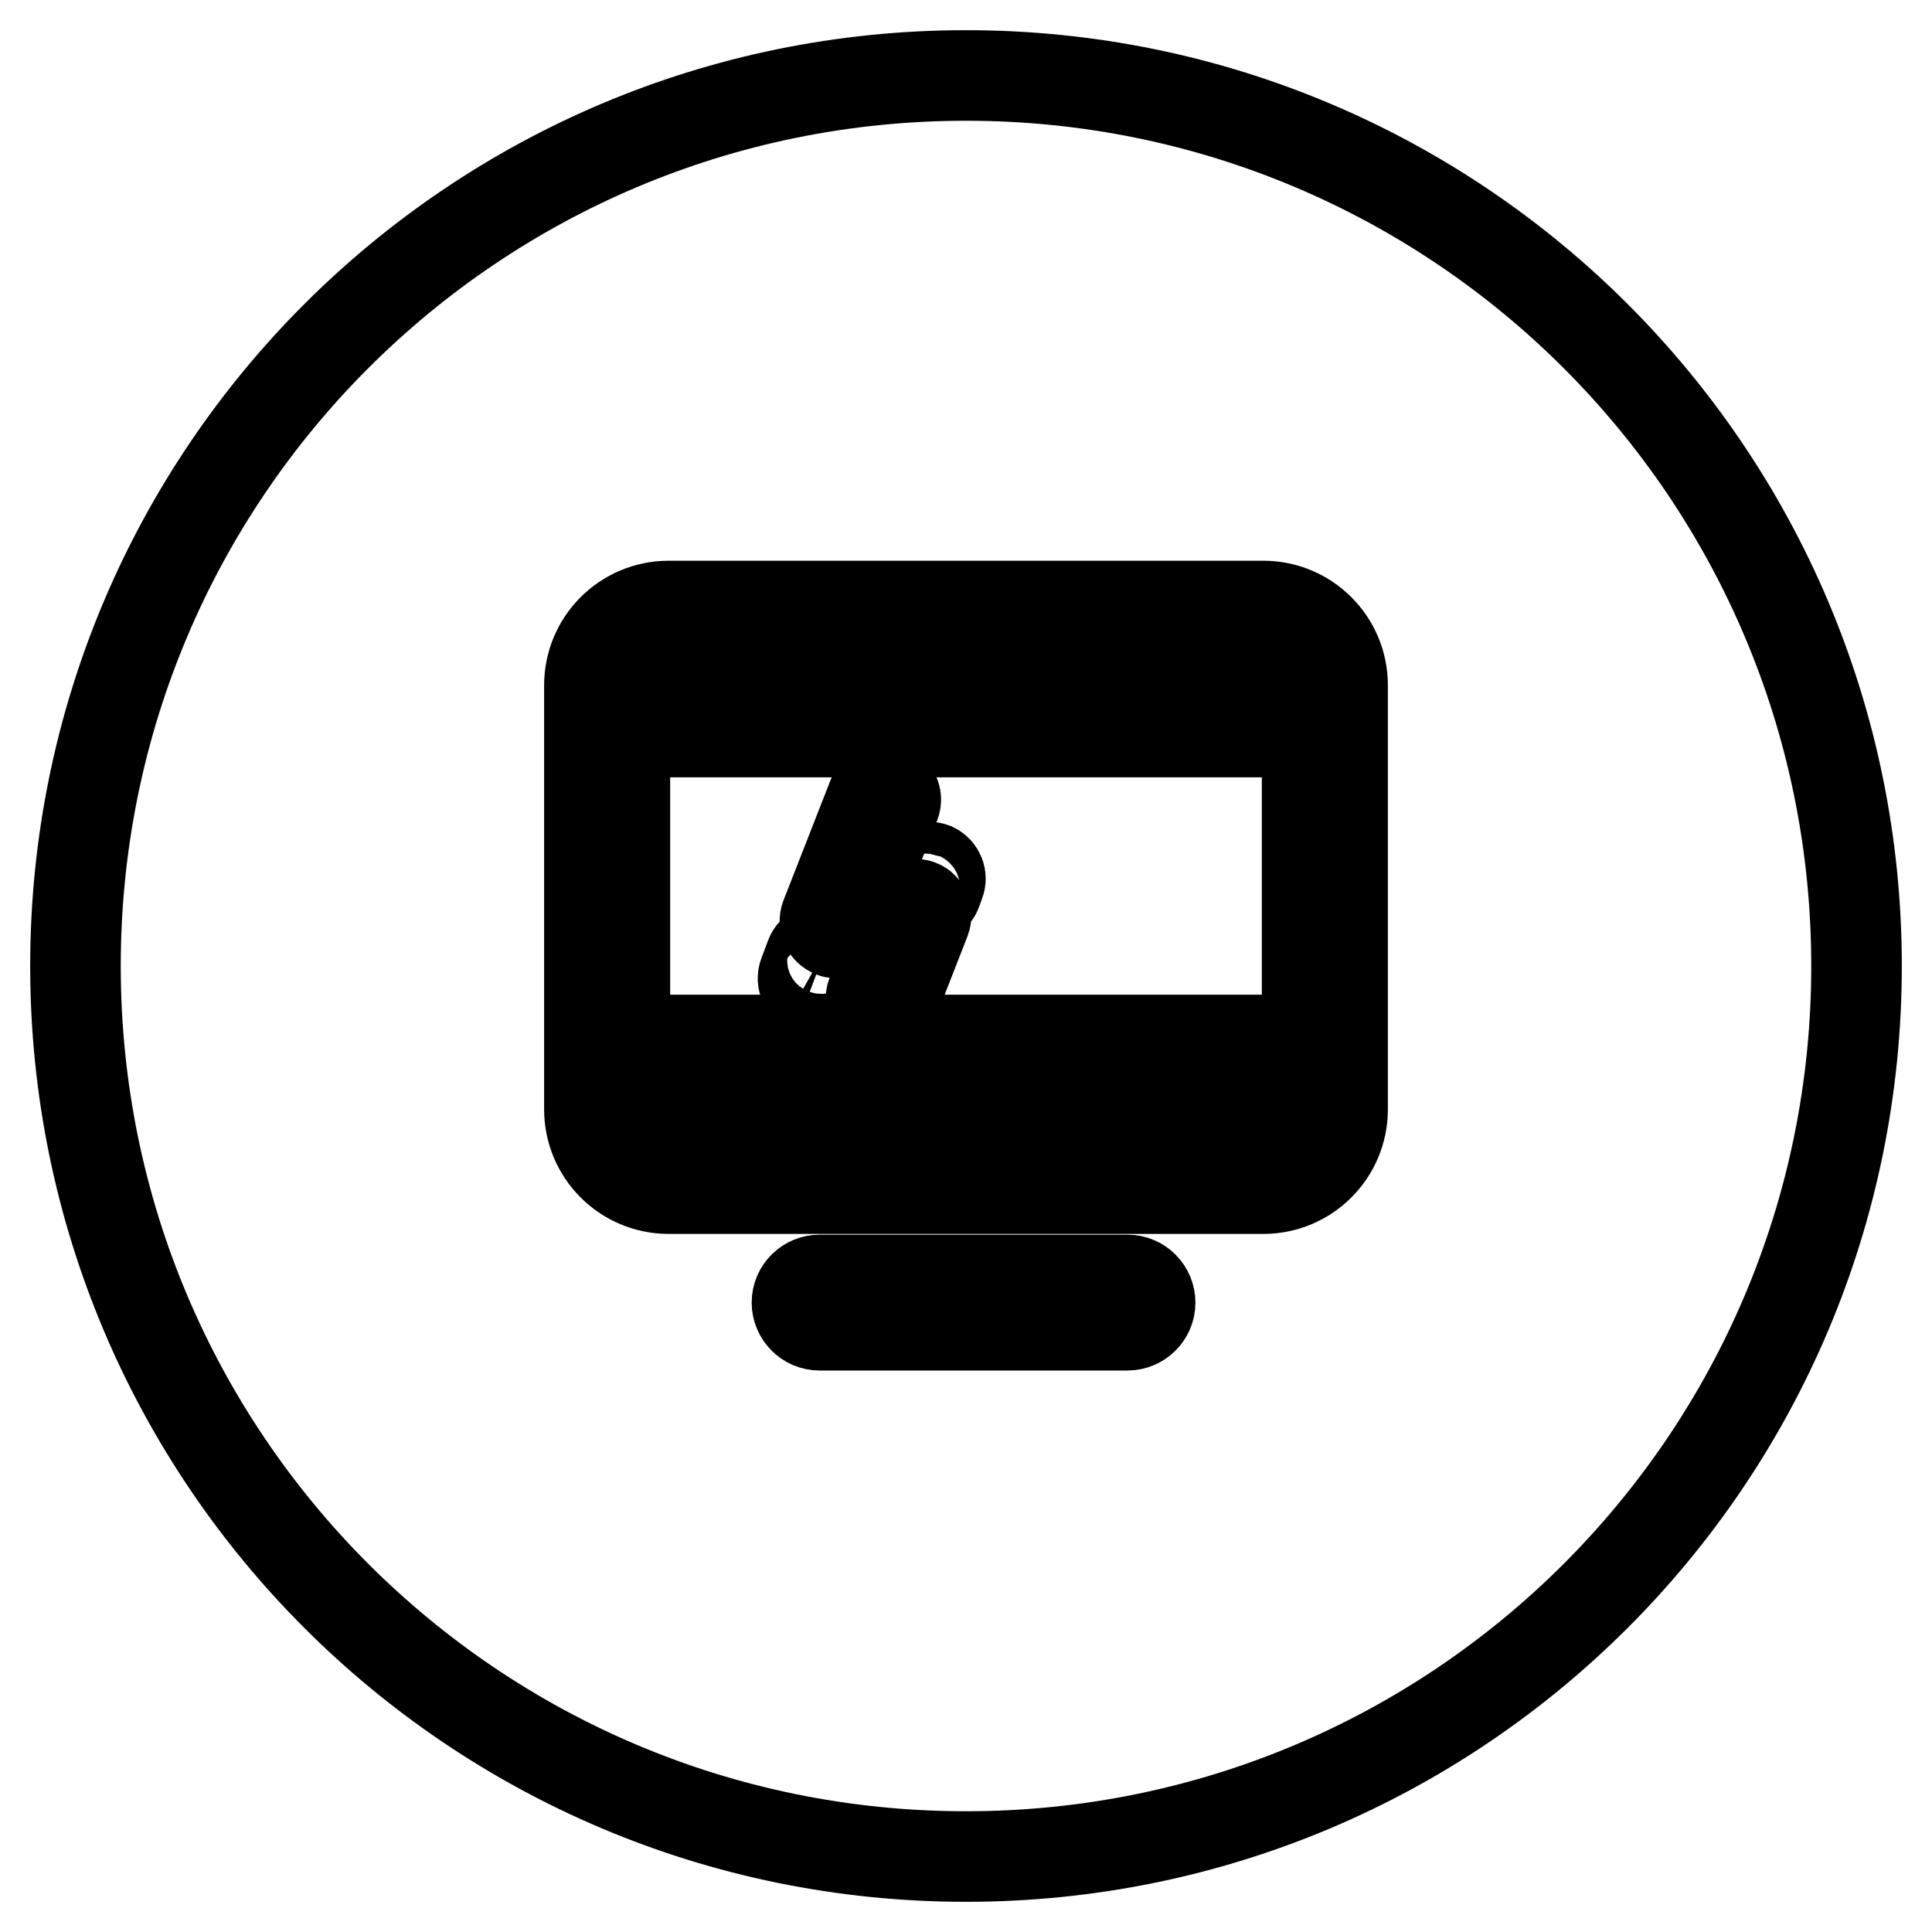 <?xml version="1.0" encoding="utf-8"?>
<!-- Svg Vector Icons : http://www.onlinewebfonts.com/icon -->
<!DOCTYPE svg PUBLIC "-//W3C//DTD SVG 1.1//EN" "http://www.w3.org/Graphics/SVG/1.1/DTD/svg11.dtd">
<svg version="1.1" xmlns="http://www.w3.org/2000/svg" xmlns:xlink="http://www.w3.org/1999/xlink" x="0px" y="0px" viewBox="0 0 256 256" enable-background="new 0 0 256 256" xml:space="preserve">
<g> <path stroke-width="12" fill-opacity="0" stroke="#000000"  d="M128,10C62.8,10,10,62.8,10,128c0,65.2,52.8,118,118,118c65.2,0,118-52.8,118-118C246,62.8,193.2,10,128,10 z M149.4,175.6h-40.8c-1.7,0-3-1.4-3-3c0-1.7,1.4-3,3-3h40.8c1.7,0,3,1.4,3,3C152.4,174.3,151,175.6,149.4,175.6z M177.9,147 c0,5.8-4.7,10.5-10.5,10.5H88.6c-5.8,0-10.5-4.7-10.5-10.5V90.8c0-5.8,4.7-10.5,10.5-10.5h78.8c5.8,0,10.5,4.7,10.5,10.5V147 L177.9,147z M87.4,85.4h81.3c2.5,0,4.6,2,4.6,4.6v4H82.8v-4C82.8,87.5,84.8,85.4,87.4,85.4L87.4,85.4z M168.6,152.4H87.4 c-2.5,0-4.6-2-4.6-4.6v-7h90.4v7C173.2,150.4,171.2,152.4,168.6,152.4L168.6,152.4z M82.8,97v40.8h90.4V97H82.8z M110.2,127.8 l-0.9,2.4c-0.2,0.6-0.8,1-1.4,1c-0.2,0-0.4,0-0.5-0.1c-0.8-0.3-1.2-1.2-0.9-2l0.9-2.4c0.3-0.8,1.2-1.2,2-0.9 C110.1,126.2,110.5,127,110.2,127.8z M110.8,123.6c-0.2,0-0.4,0-0.5-0.1c-0.8-0.3-1.2-1.2-0.9-2l6.3-16.1c0.3-0.8,1.2-1.2,2-0.9 c0.8,0.3,1.2,1.2,0.9,2l-6.3,16.1C112,123.2,111.4,123.6,110.8,123.6z M122.6,121.9l-4.3,11c-0.2,0.6-0.8,1-1.4,1 c-0.2,0-0.4,0-0.5-0.1c-0.8-0.3-1.2-1.2-0.9-2l4.3-11c0.3-0.8,1.2-1.2,2-0.9C122.6,120.2,122.9,121.1,122.6,121.9z M124.5,117 l-0.4,1.1c-0.2,0.6-0.8,1-1.4,1c-0.2,0-0.4,0-0.5-0.1c-0.8-0.3-1.2-1.2-0.9-2l0.4-1.1c0.3-0.8,1.2-1.2,2-0.9 C124.5,115.4,124.8,116.3,124.5,117z"/></g>
</svg>